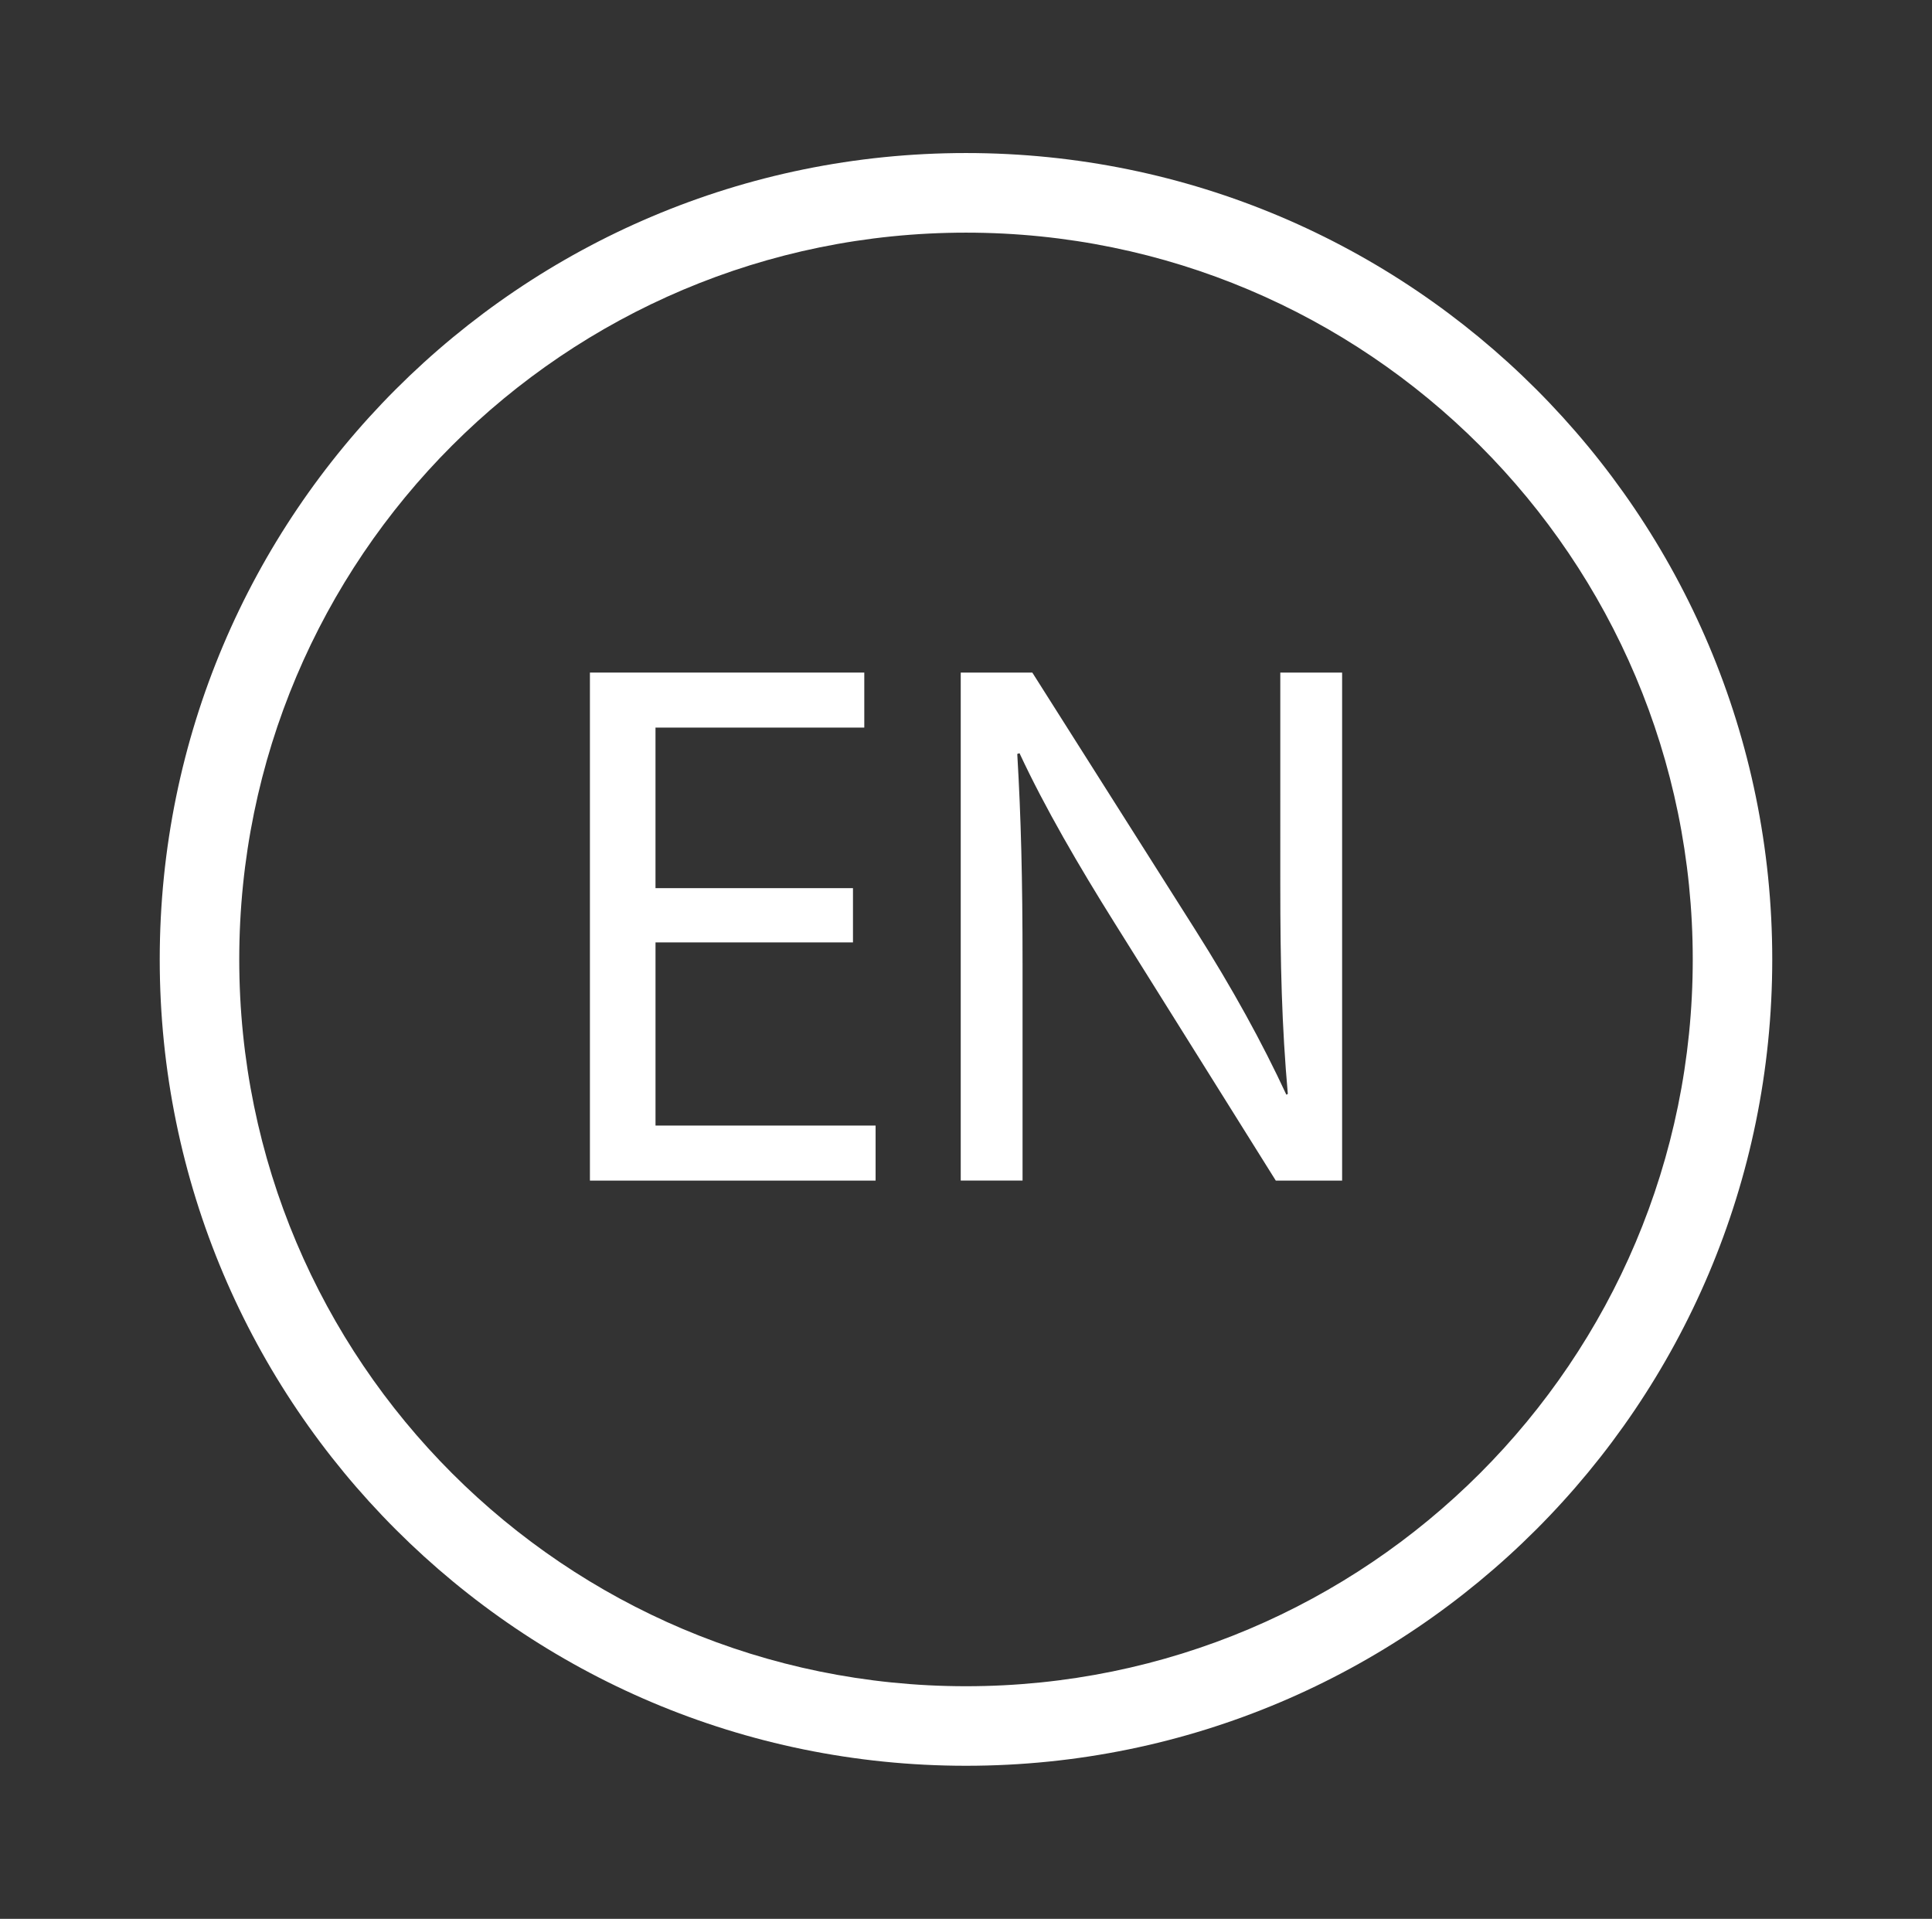 <?xml version="1.0" encoding="utf-8"?>
<!-- Generator: Adobe Illustrator 16.0.0, SVG Export Plug-In . SVG Version: 6.00 Build 0)  -->
<!DOCTYPE svg PUBLIC "-//W3C//DTD SVG 1.1//EN" "http://www.w3.org/Graphics/SVG/1.1/DTD/svg11.dtd">
<svg version="1.1" id="Layer_1" xmlns="http://www.w3.org/2000/svg" xmlns:xlink="http://www.w3.org/1999/xlink" x="0px" y="0px"
	 width="92.227px" height="91.592px" viewBox="0 0 92.227 91.592" enable-background="new 0 0 92.227 91.592" xml:space="preserve">
<rect x="0" y="0" width="92.227" height="91.592" fill="#333333" stroke="none"/>
<g>
	<path fill="#FFFFFF" d="M46.115,7.305c-21.261,0-38.49,17.233-38.49,38.491c0,21.257,17.229,38.49,38.49,38.49
		c21.258,0,38.486-17.232,38.486-38.49C84.602,24.538,67.373,7.305,46.115,7.305z M46.115,80.489
		c-19.161,0-34.694-15.533-34.694-34.691c0-19.164,15.534-34.693,34.694-34.693c19.157,0,34.691,15.533,34.691,34.693
		C80.809,64.956,65.275,80.489,46.115,80.489z"/>
</g>
<g>
	<path fill="#FFFFFF" d="M40.719,44.984h-9.427v8.743h10.506v2.627H28.161v-24.25h13.097v2.626h-9.967v7.664h9.427V44.984z"/>
	<path fill="#FFFFFF" d="M45.862,56.354v-24.25h3.417l7.773,12.269c1.799,2.843,3.201,5.397,4.354,7.88l0.07-0.036
		c-0.287-3.238-0.359-6.188-0.359-9.967V32.104h2.951v24.25h-3.166l-7.701-12.306c-1.689-2.698-3.309-5.469-4.533-8.095
		l-0.107,0.036c0.18,3.058,0.252,5.973,0.252,10.002v10.362H45.862z"/>
</g>
</svg>
